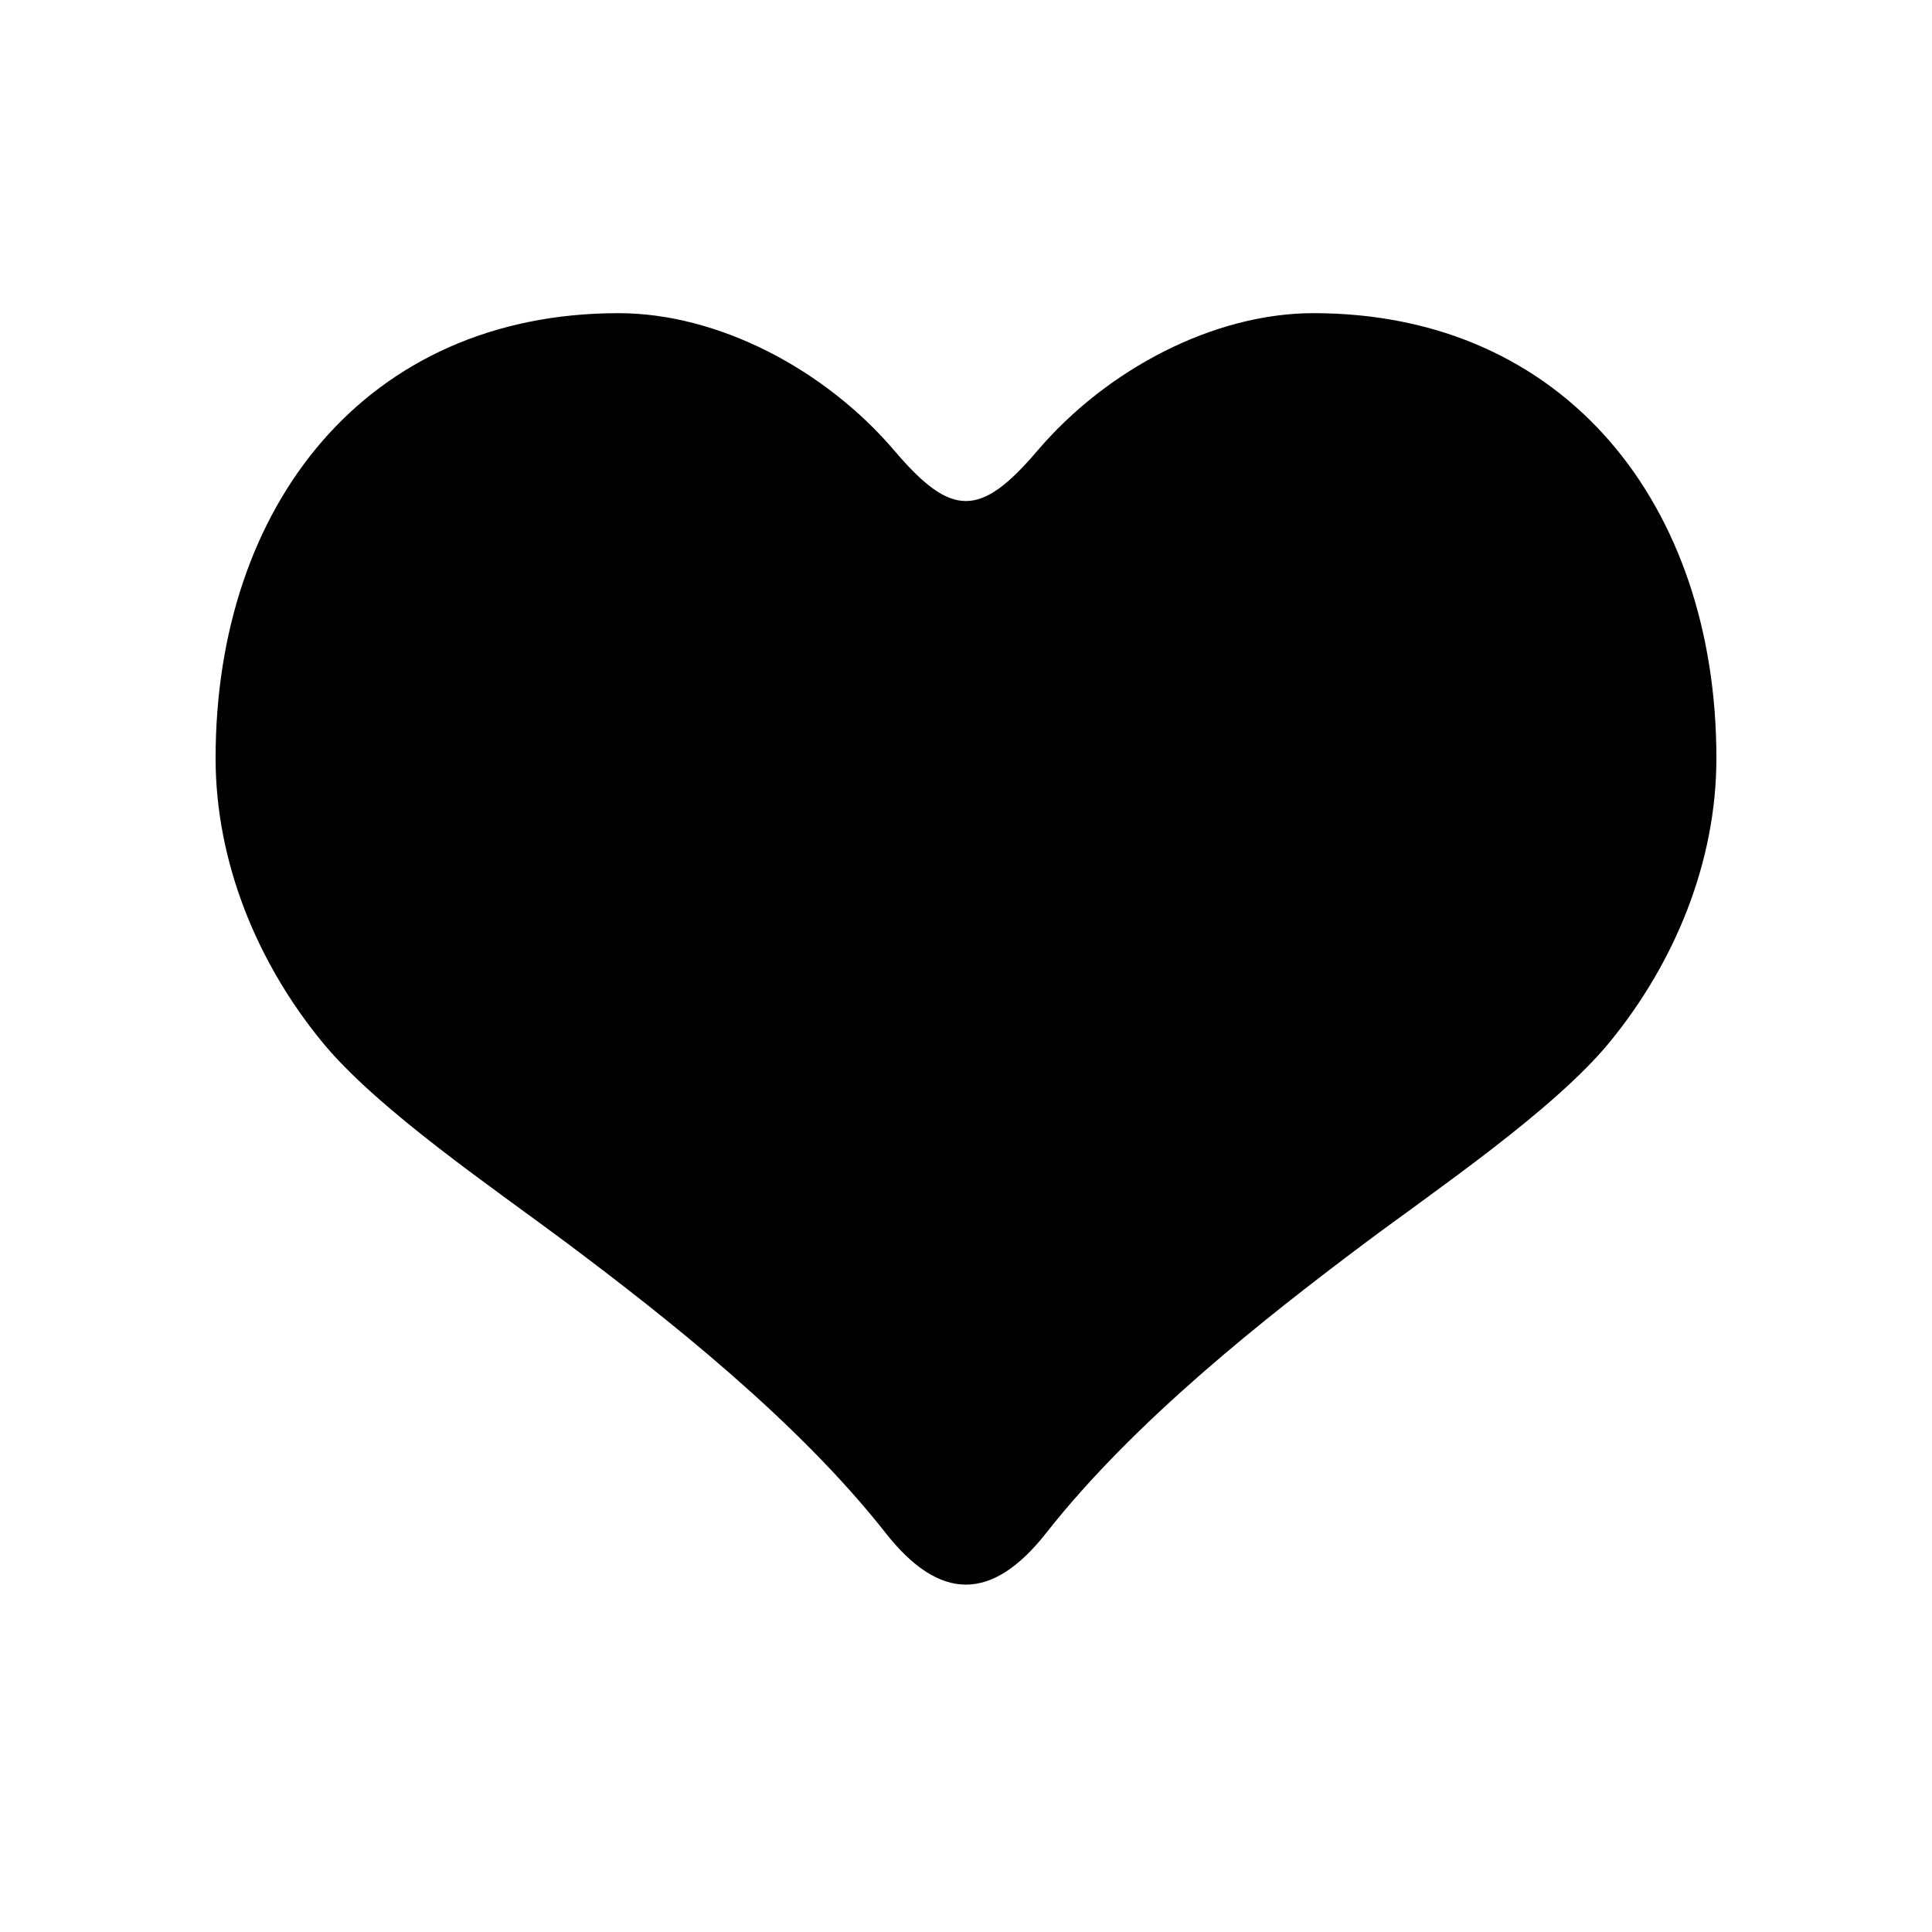<?xml version="1.0" encoding="iso-8859-1"?>
<!-- Generator: Adobe Illustrator 17.0.0, SVG Export Plug-In . SVG Version: 6.00 Build 0)  -->
<!DOCTYPE svg PUBLIC "-//W3C//DTD SVG 1.1//EN" "http://www.w3.org/Graphics/SVG/1.1/DTD/svg11.dtd">
<svg version="1.1" id="Capa_1" xmlns="http://www.w3.org/2000/svg" xmlns:xlink="http://www.w3.org/1999/xlink" x="0px" y="0px"
	 width="64px" height="64px" viewBox="0 0 64 64" style="enable-background:new 0 0 64 64;" xml:space="preserve">
<path d="M43.509,10.374c-3.295,0-6.843,1.853-9.152,4.566c-1.882,2.21-2.839,2.21-4.719,0c-2.309-2.713-5.852-4.566-9.148-4.566
	c-8.362,0-13.348,6.377-13.348,14.742c0,3.433,1.371,6.771,3.538,9.411c1.841,2.243,5.776,4.91,8.098,6.649
	c3.302,2.476,7.63,5.88,10.559,9.605c1.794,2.282,3.526,2.282,5.319,0.002c2.931-3.728,7.261-7.134,10.565-9.609
	c2.323-1.739,6.257-4.404,8.098-6.648c2.166-2.642,3.539-5.978,3.539-9.41C56.858,16.751,51.867,10.374,43.509,10.374z"/>
</svg>
